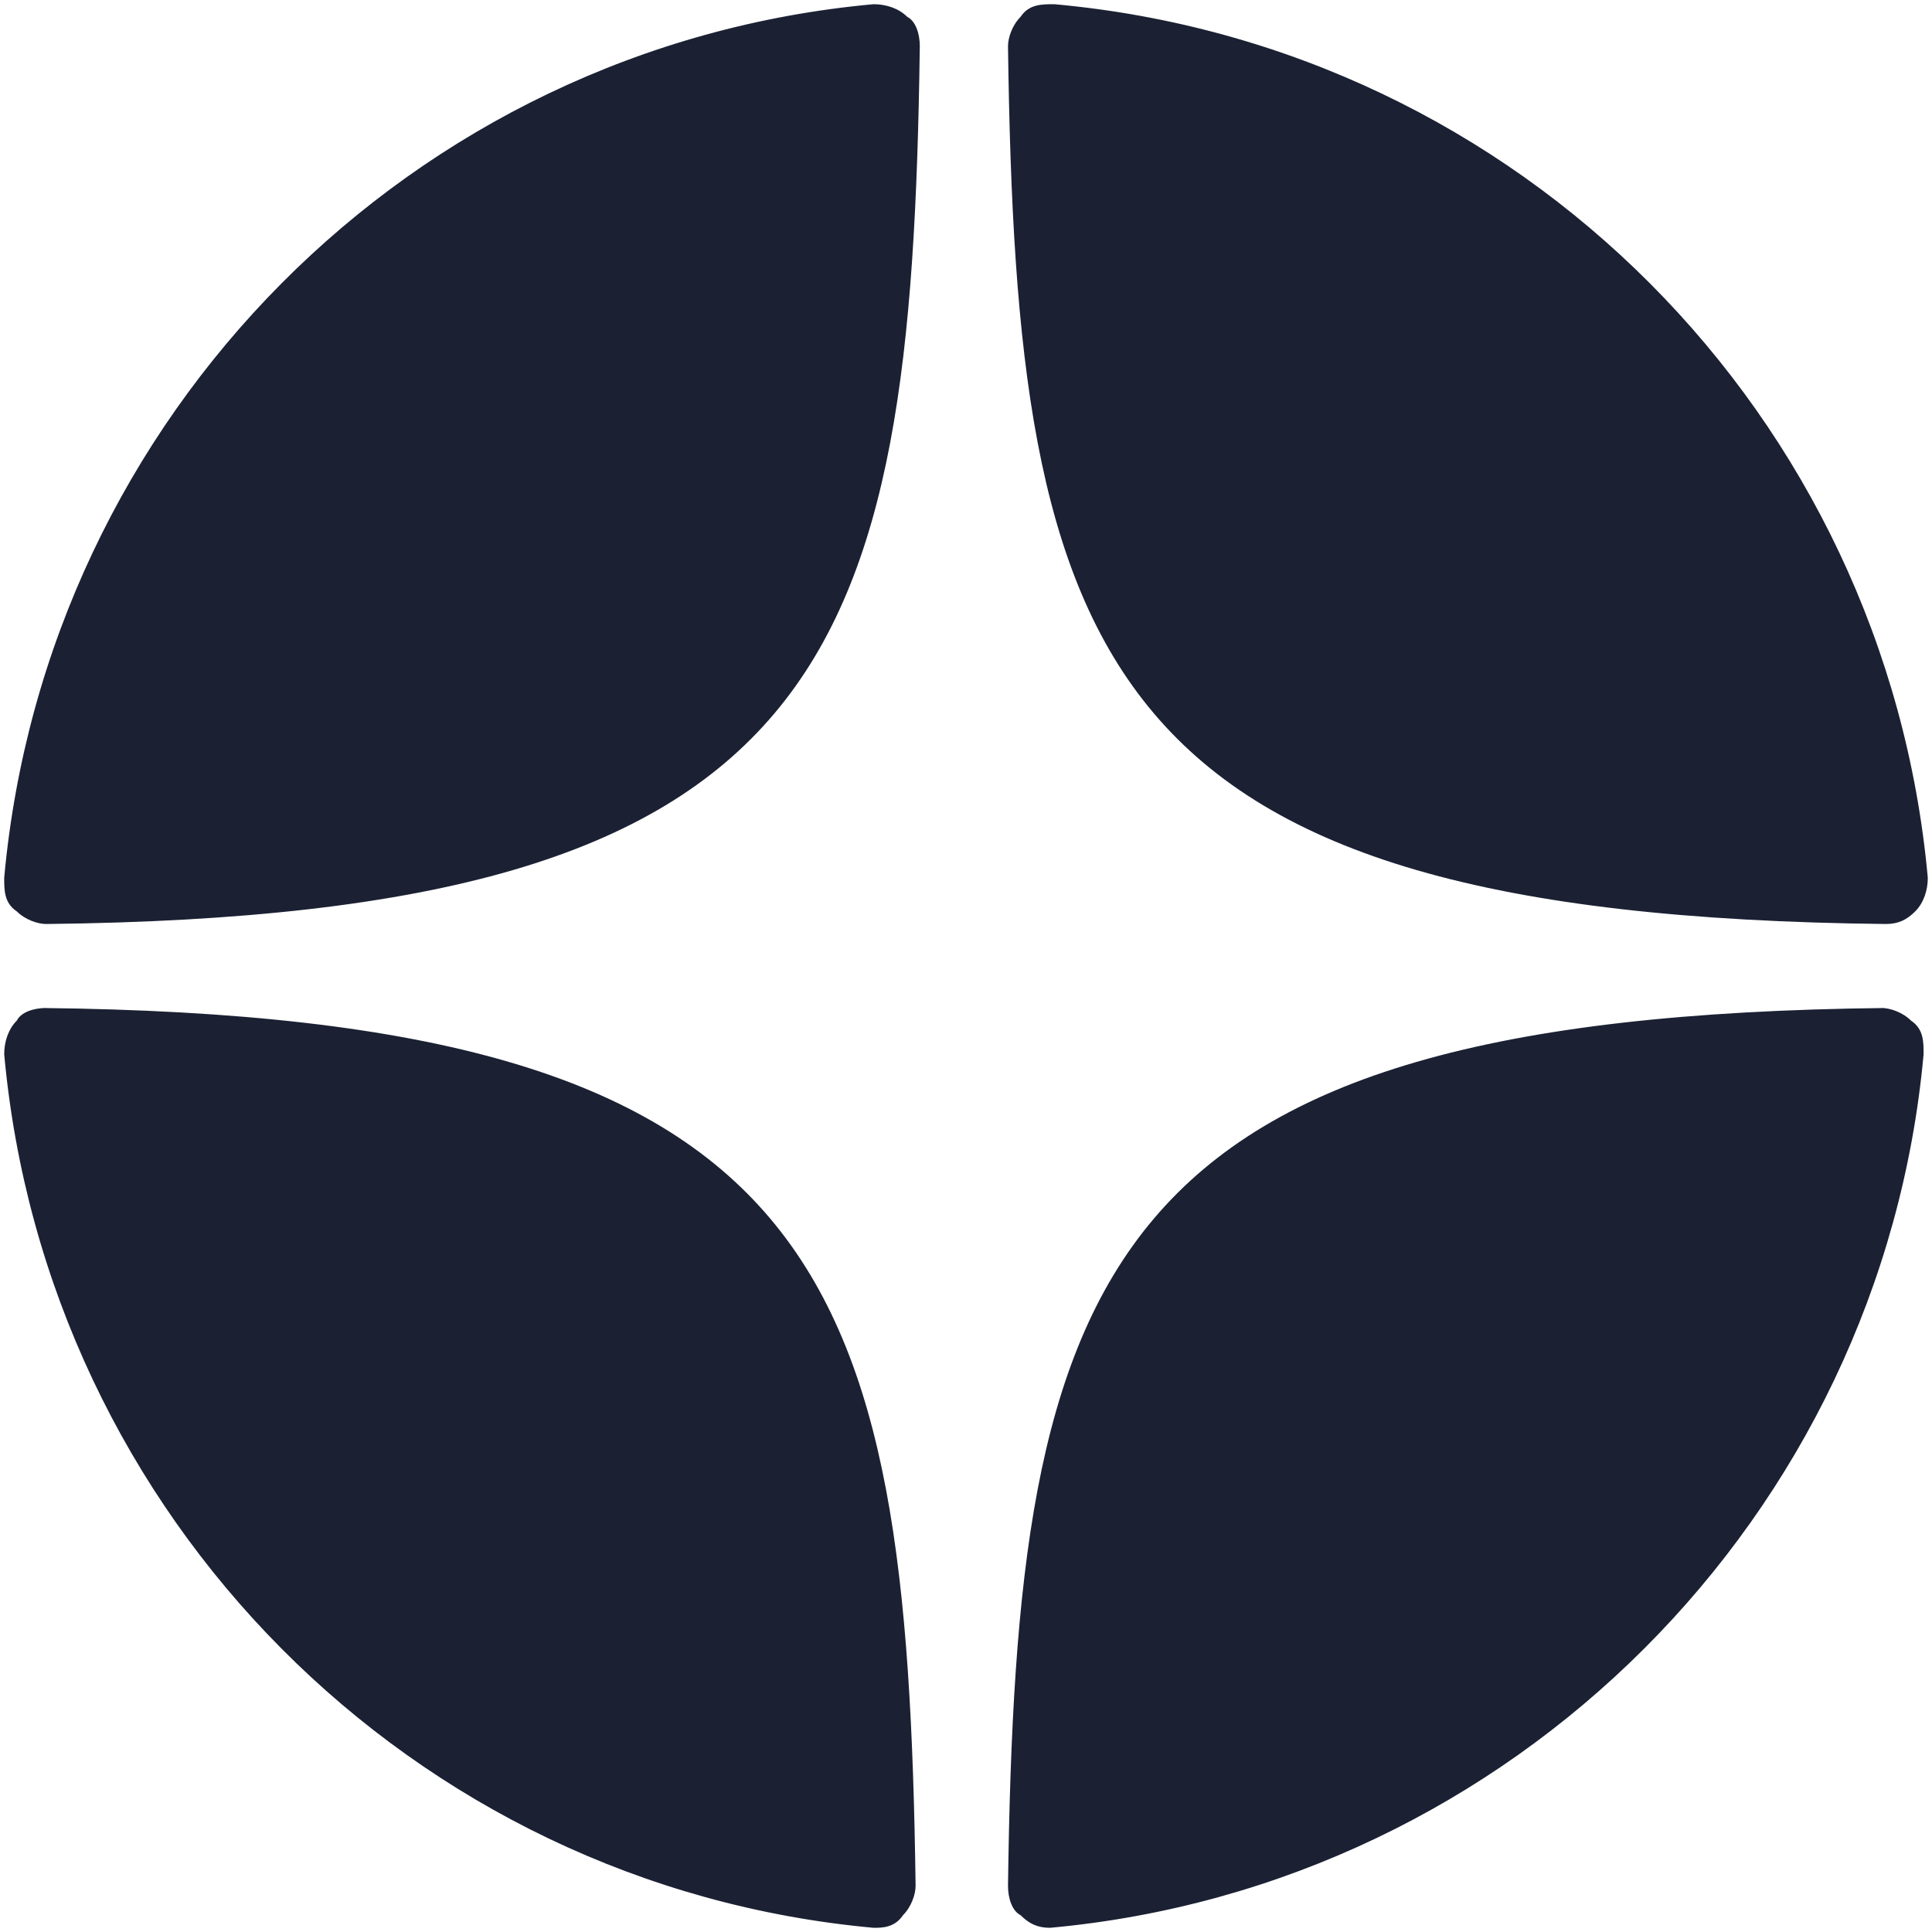 <?xml version="1.0" encoding="UTF-8"?> <svg xmlns="http://www.w3.org/2000/svg" width="46" height="46" viewBox="0 0 46 46" fill="none"><path d="M44.9 22C45.2 22 45.4 21.9 45.6 21.7C45.8 21.5 45.9 21.2 45.9 20.9C44.9 9.9 36.2 1.1 25.1 0.1C24.8 0.1 24.5 0.1 24.3 0.4C24.1 0.6 24 0.9 24 1.1C24.2 15.8 26.1 21.8 44.9 22ZM44.9 24C26.1 24.2 24.2 30.2 24 44.9C24 45.2 24.1 45.5 24.3 45.6C24.5 45.8 24.7 45.9 25 45.9C36 44.9 44.8 36.1 45.8 25.1C45.8 24.8 45.8 24.5 45.5 24.3C45.3 24.1 45 24 44.8 24H44.9ZM20.8 0.1C9.8 1.1 1.1 9.9 0.1 20.9C0.1 21.2 0.1 21.5 0.4 21.7C0.6 21.9 0.9 22 1.1 22C19.8 21.8 21.7 15.8 21.9 1.1C21.9 0.8 21.8 0.5 21.6 0.4C21.4 0.2 21.1 0.1 20.8 0.1ZM1.1 24C0.8 24 0.5 24.1 0.4 24.3C0.2 24.5 0.1 24.8 0.1 25.1C1.1 36.1 9.8 44.9 20.8 45.9C21 45.9 21.3 45.9 21.5 45.6C21.7 45.4 21.8 45.1 21.8 44.9C21.6 30.2 19.7 24.2 1 24H1.1Z" fill="#1B2133"></path></svg> 